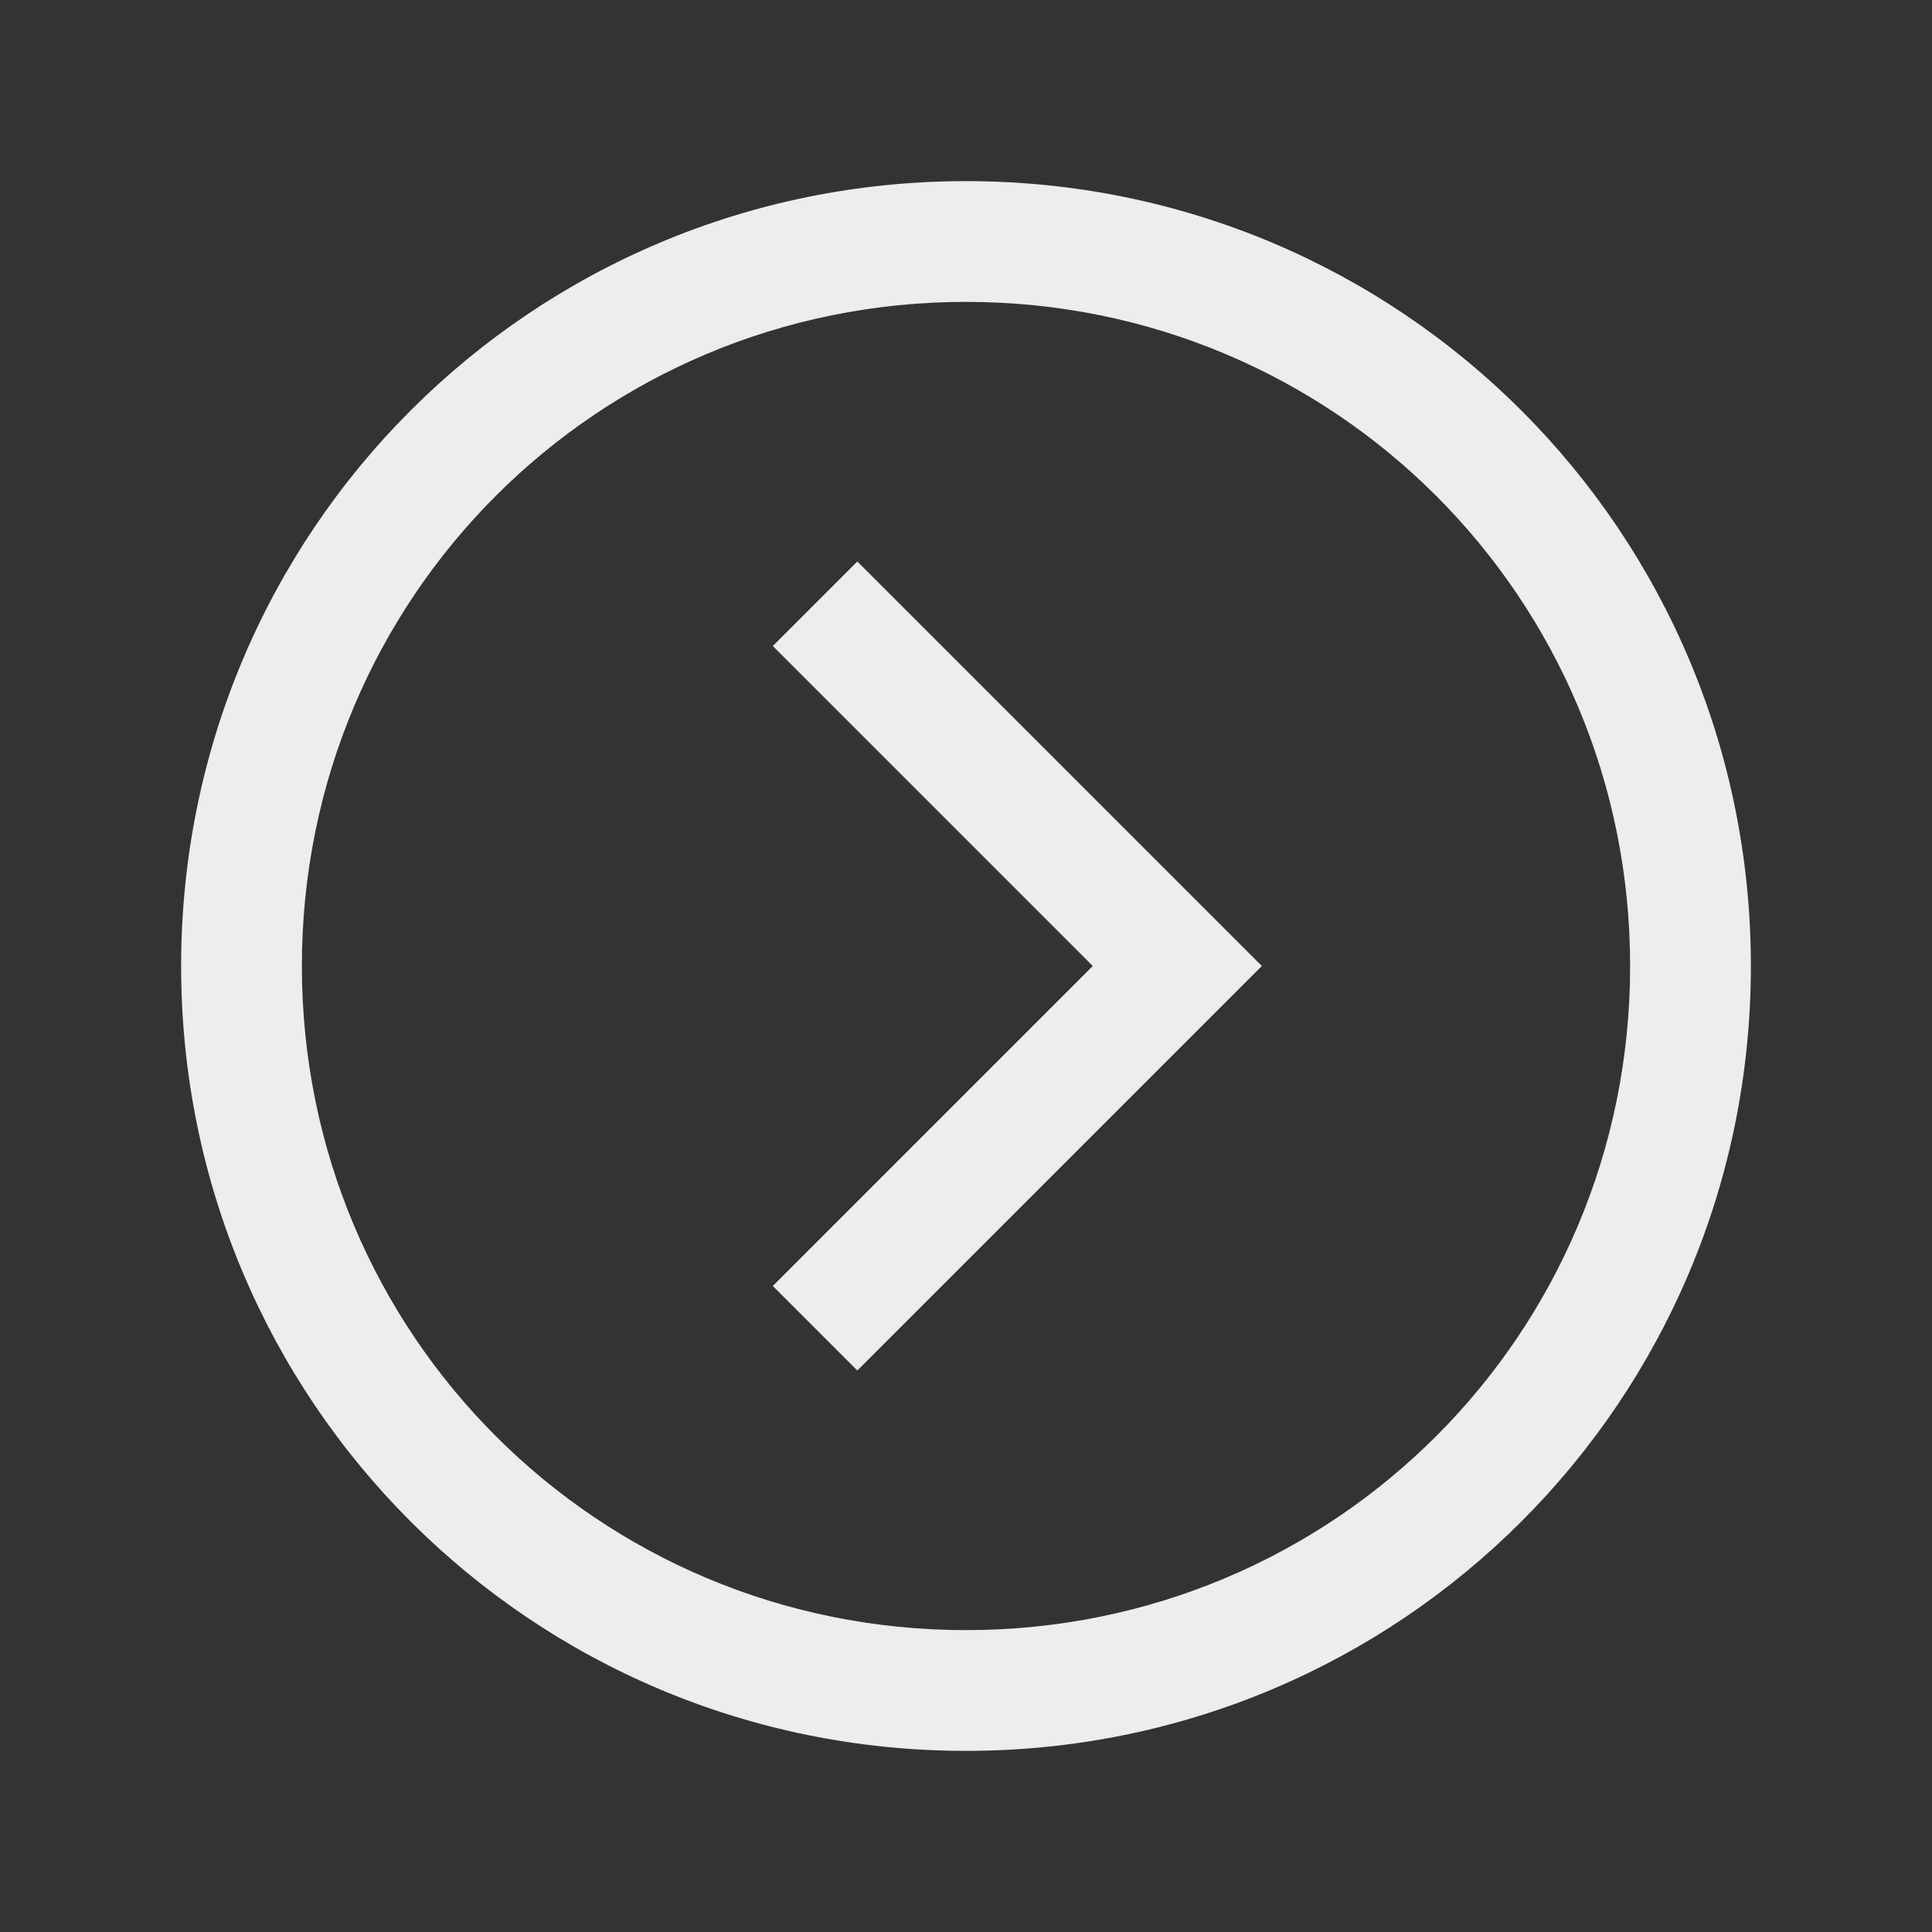 <?xml version="1.0" encoding="UTF-8"?>
<svg xmlns="http://www.w3.org/2000/svg" version="1.1" viewBox="0 0 32 32">
  <rect x="0" y="0" width="32" height="32" fill="#333333" stroke="none"/>
  <defs>
    <style>
      .cls-1 {
        fill: #ededed;
      }
    </style>
  </defs>
  <!-- Generator: Adobe Illustrator 28.6.0, SVG Export Plug-In . SVG Version: 1.2.0 Build 709)  -->
  <g>
    <g id="Layer_1">
      <path class="cls-1" d="M16,29c7.2,0,13-5.8,13-13S23.2,3,16,3,3,8.8,3,16s5.8,13,13,13ZM16,27c-6.1,0-11-4.9-11-11s4.9-11,11-11,11,4.9,11,11-4.9,11-11,11ZM14.2,22.7l6-6,.7-.7-.7-.7-6-6-1.4,1.4,5.3,5.3-5.3,5.3,1.4,1.4Z"/>
    </g>
  </g>
</svg>